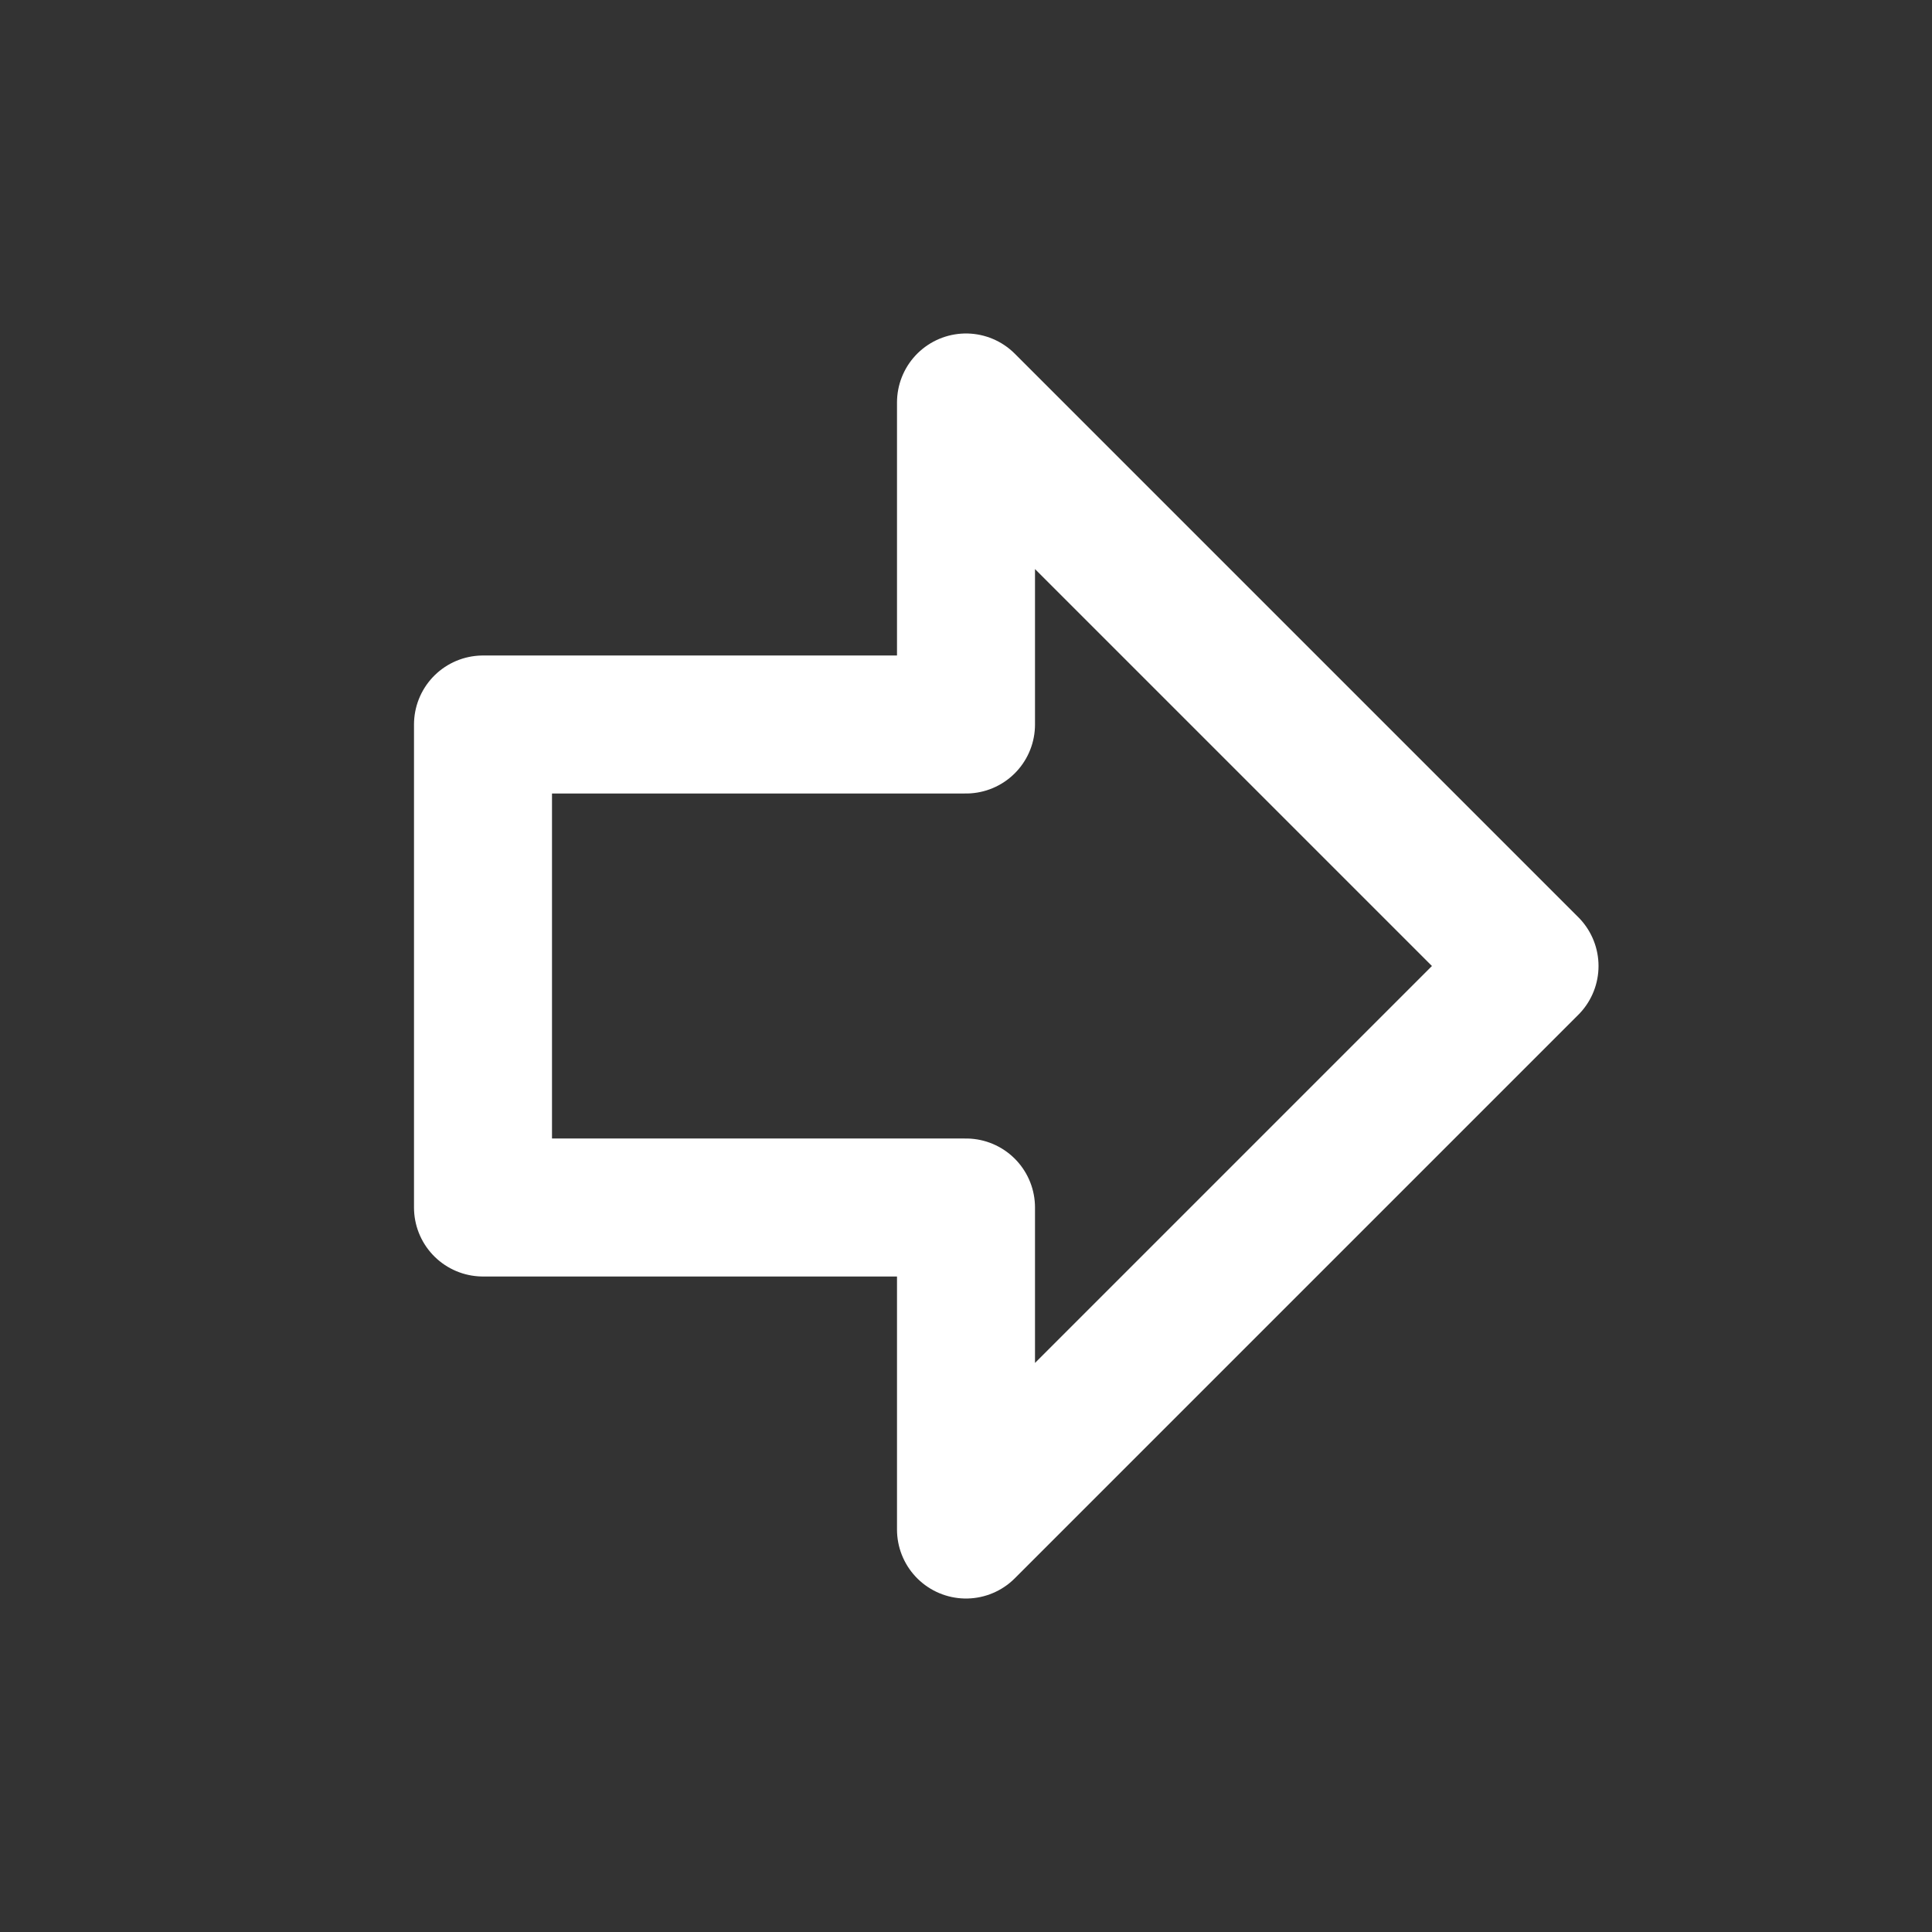 <svg width="28" height="28" viewBox="0 0 28 28" fill="none" xmlns="http://www.w3.org/2000/svg">
<rect x="0" y="0" width="28" height="28" fill="#333333" stroke="none"/>
<path d="M7 10.5H14V5.833L22.167 14L14 22.167V17.5H7V10.5Z" stroke="white" stroke-width="2" stroke-linecap="round" stroke-linejoin="round"/>
</svg>
